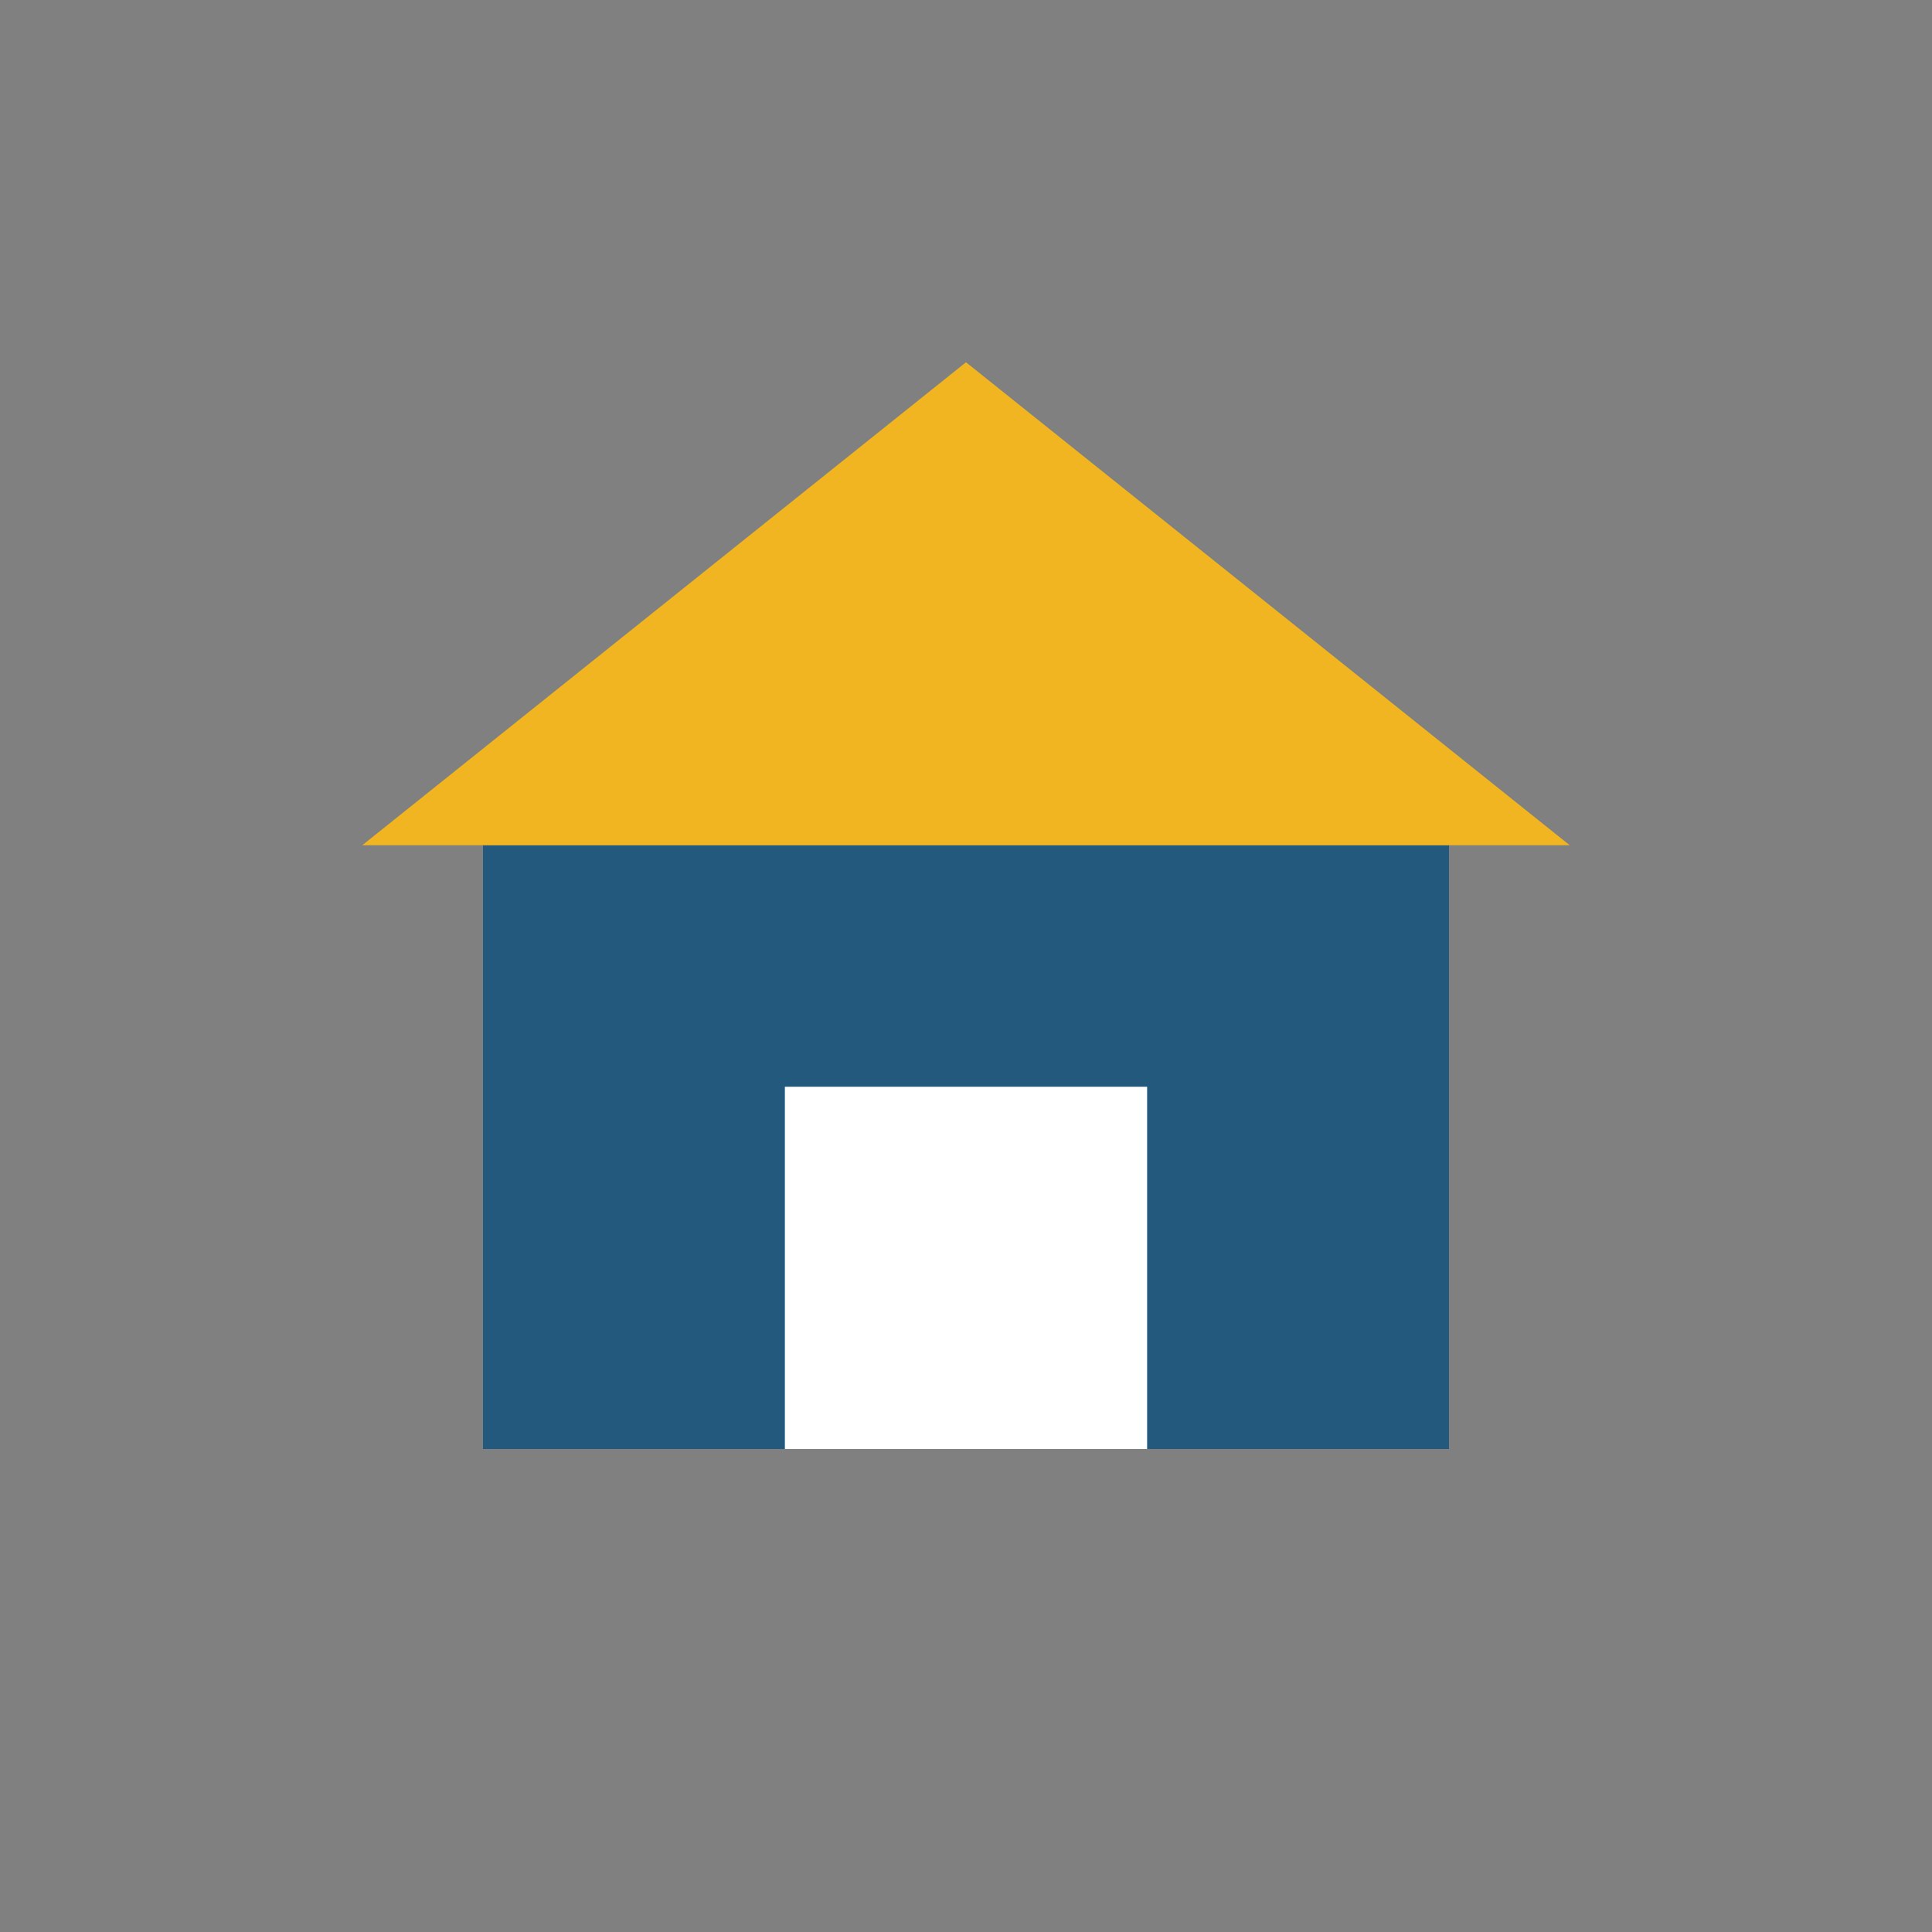 <?xml version="1.0" encoding="UTF-8"?>
<svg xmlns="http://www.w3.org/2000/svg" width="32" height="32" viewBox="0 0 32 32"><rect x="0" y="0" width="32" height="32" fill="#808080" stroke="none"/><rect x="8" y="14" width="16" height="10" fill="#23597d"/><polygon points="16,6 26,14 6,14" fill="#f1b522"/><rect x="13" y="18" width="6" height="6" fill="#fff"/></svg>